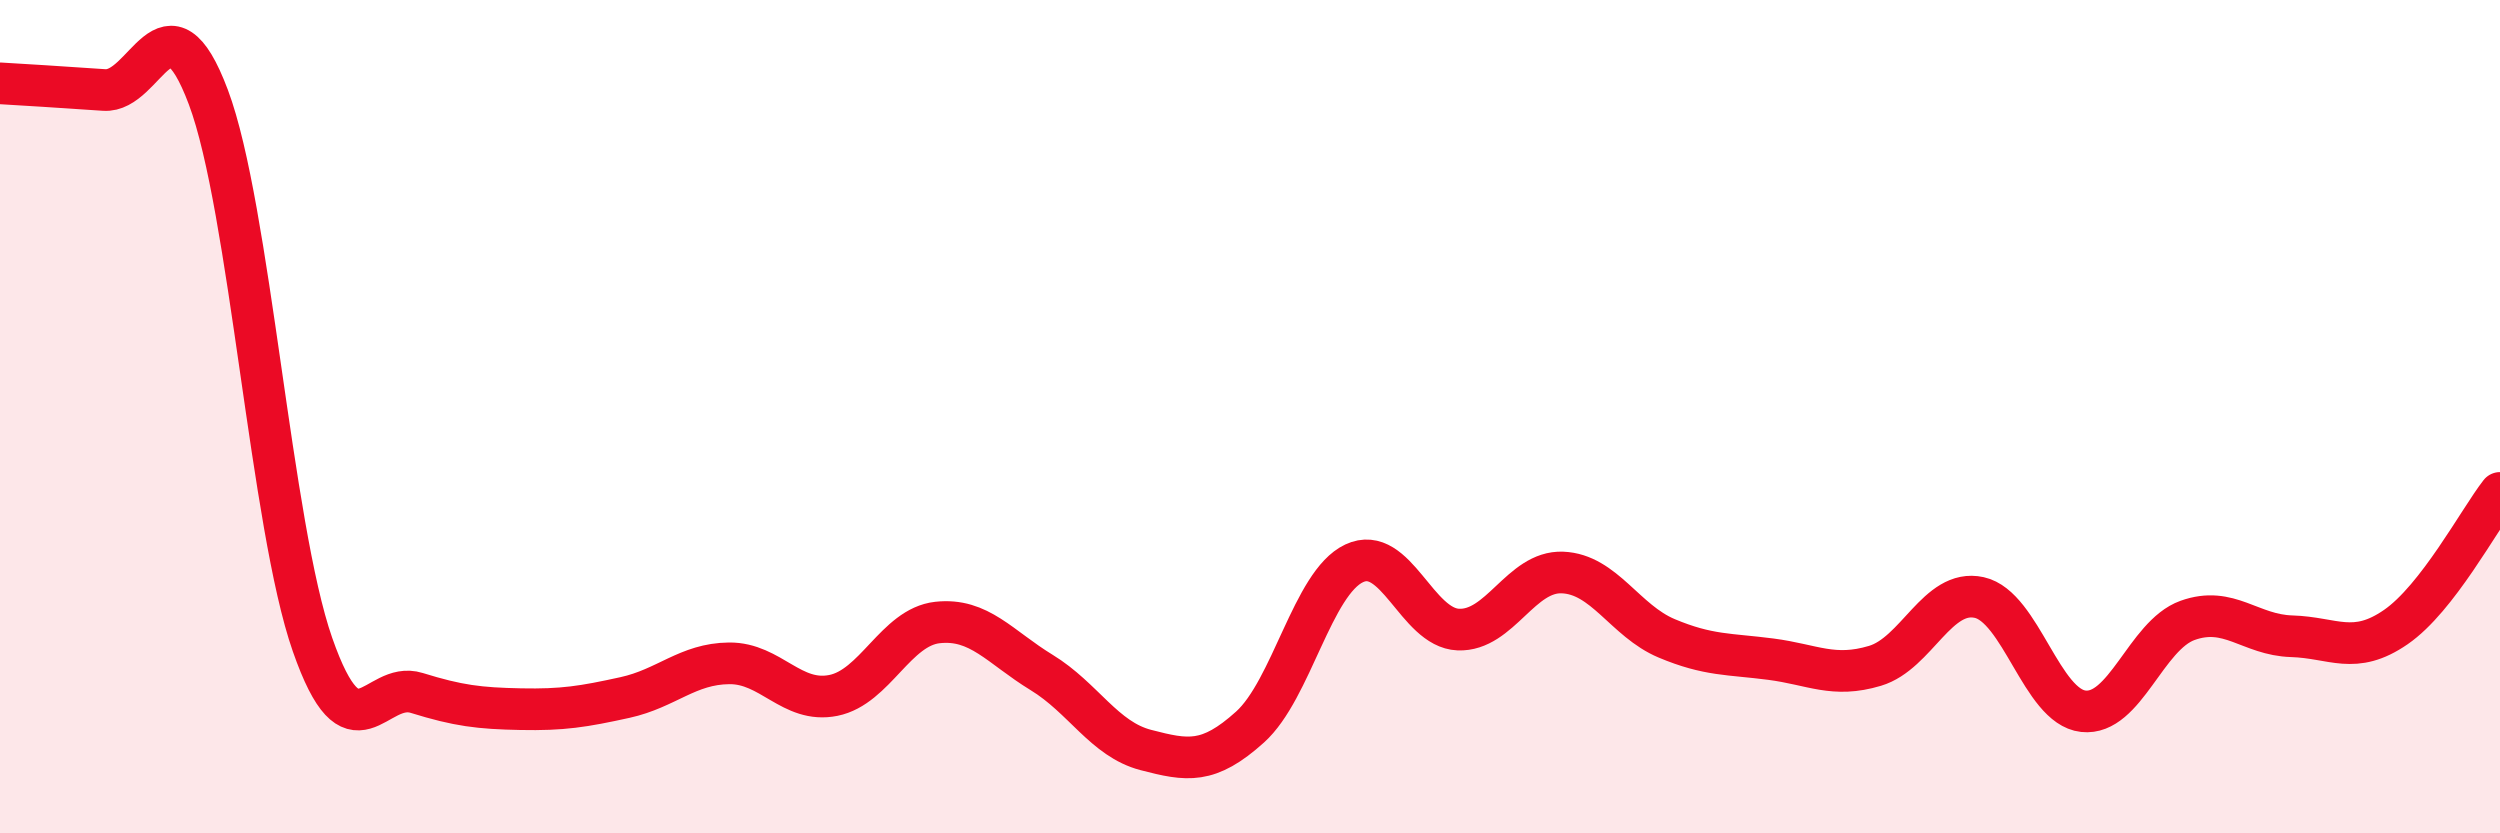 
    <svg width="60" height="20" viewBox="0 0 60 20" xmlns="http://www.w3.org/2000/svg">
      <path
        d="M 0,2 C 0.5,2.03 1.5,2.09 2.5,2.16 C 3.5,2.23 4,-0.33 5,2.33 C 6,4.99 6.5,12.61 7.5,15.47 C 8.5,18.33 9,16.32 10,16.63 C 11,16.94 11.5,17 12.5,17.02 C 13.5,17.04 14,16.96 15,16.74 C 16,16.52 16.5,15.93 17.5,15.92 C 18.5,15.91 19,16.89 20,16.69 C 21,16.49 21.5,15.05 22.5,14.94 C 23.5,14.83 24,15.53 25,16.14 C 26,16.75 26.5,17.74 27.5,18 C 28.5,18.26 29,18.35 30,17.45 C 31,16.55 31.5,13.99 32.5,13.52 C 33.5,13.05 34,15.07 35,15.11 C 36,15.15 36.5,13.7 37.5,13.74 C 38.5,13.78 39,14.9 40,15.32 C 41,15.74 41.5,15.69 42.5,15.82 C 43.5,15.95 44,16.28 45,15.98 C 46,15.68 46.5,14.12 47.5,14.34 C 48.5,14.56 49,16.96 50,17.07 C 51,17.18 51.5,15.25 52.5,14.89 C 53.5,14.53 54,15.24 55,15.27 C 56,15.3 56.5,15.74 57.5,15.05 C 58.5,14.36 59.5,12.47 60,11.83L60 20L0 20Z"
        fill="#EB0A25"
        opacity="0.1"
        stroke-linecap="round"
        stroke-linejoin="round"
      />
      <path
        d="M 0,2 C 0.5,2.03 1.5,2.09 2.5,2.16 C 3.5,2.23 4,-0.33 5,2.33 C 6,4.99 6.5,12.61 7.5,15.47 C 8.5,18.33 9,16.32 10,16.63 C 11,16.94 11.5,17 12.5,17.02 C 13.5,17.04 14,16.96 15,16.74 C 16,16.52 16.5,15.93 17.5,15.92 C 18.5,15.91 19,16.89 20,16.69 C 21,16.49 21.5,15.05 22.5,14.94 C 23.5,14.83 24,15.53 25,16.14 C 26,16.75 26.5,17.74 27.5,18 C 28.5,18.26 29,18.35 30,17.45 C 31,16.55 31.5,13.99 32.5,13.52 C 33.5,13.05 34,15.07 35,15.11 C 36,15.15 36.5,13.7 37.5,13.74 C 38.5,13.78 39,14.9 40,15.32 C 41,15.74 41.5,15.69 42.5,15.82 C 43.5,15.95 44,16.28 45,15.98 C 46,15.68 46.5,14.12 47.5,14.34 C 48.5,14.56 49,16.96 50,17.07 C 51,17.18 51.5,15.25 52.5,14.89 C 53.5,14.53 54,15.24 55,15.27 C 56,15.3 56.5,15.74 57.5,15.05 C 58.5,14.36 59.5,12.47 60,11.83"
        stroke="#EB0A25"
        stroke-width="1"
        fill="none"
        stroke-linecap="round"
        stroke-linejoin="round"
      />
    </svg>
  